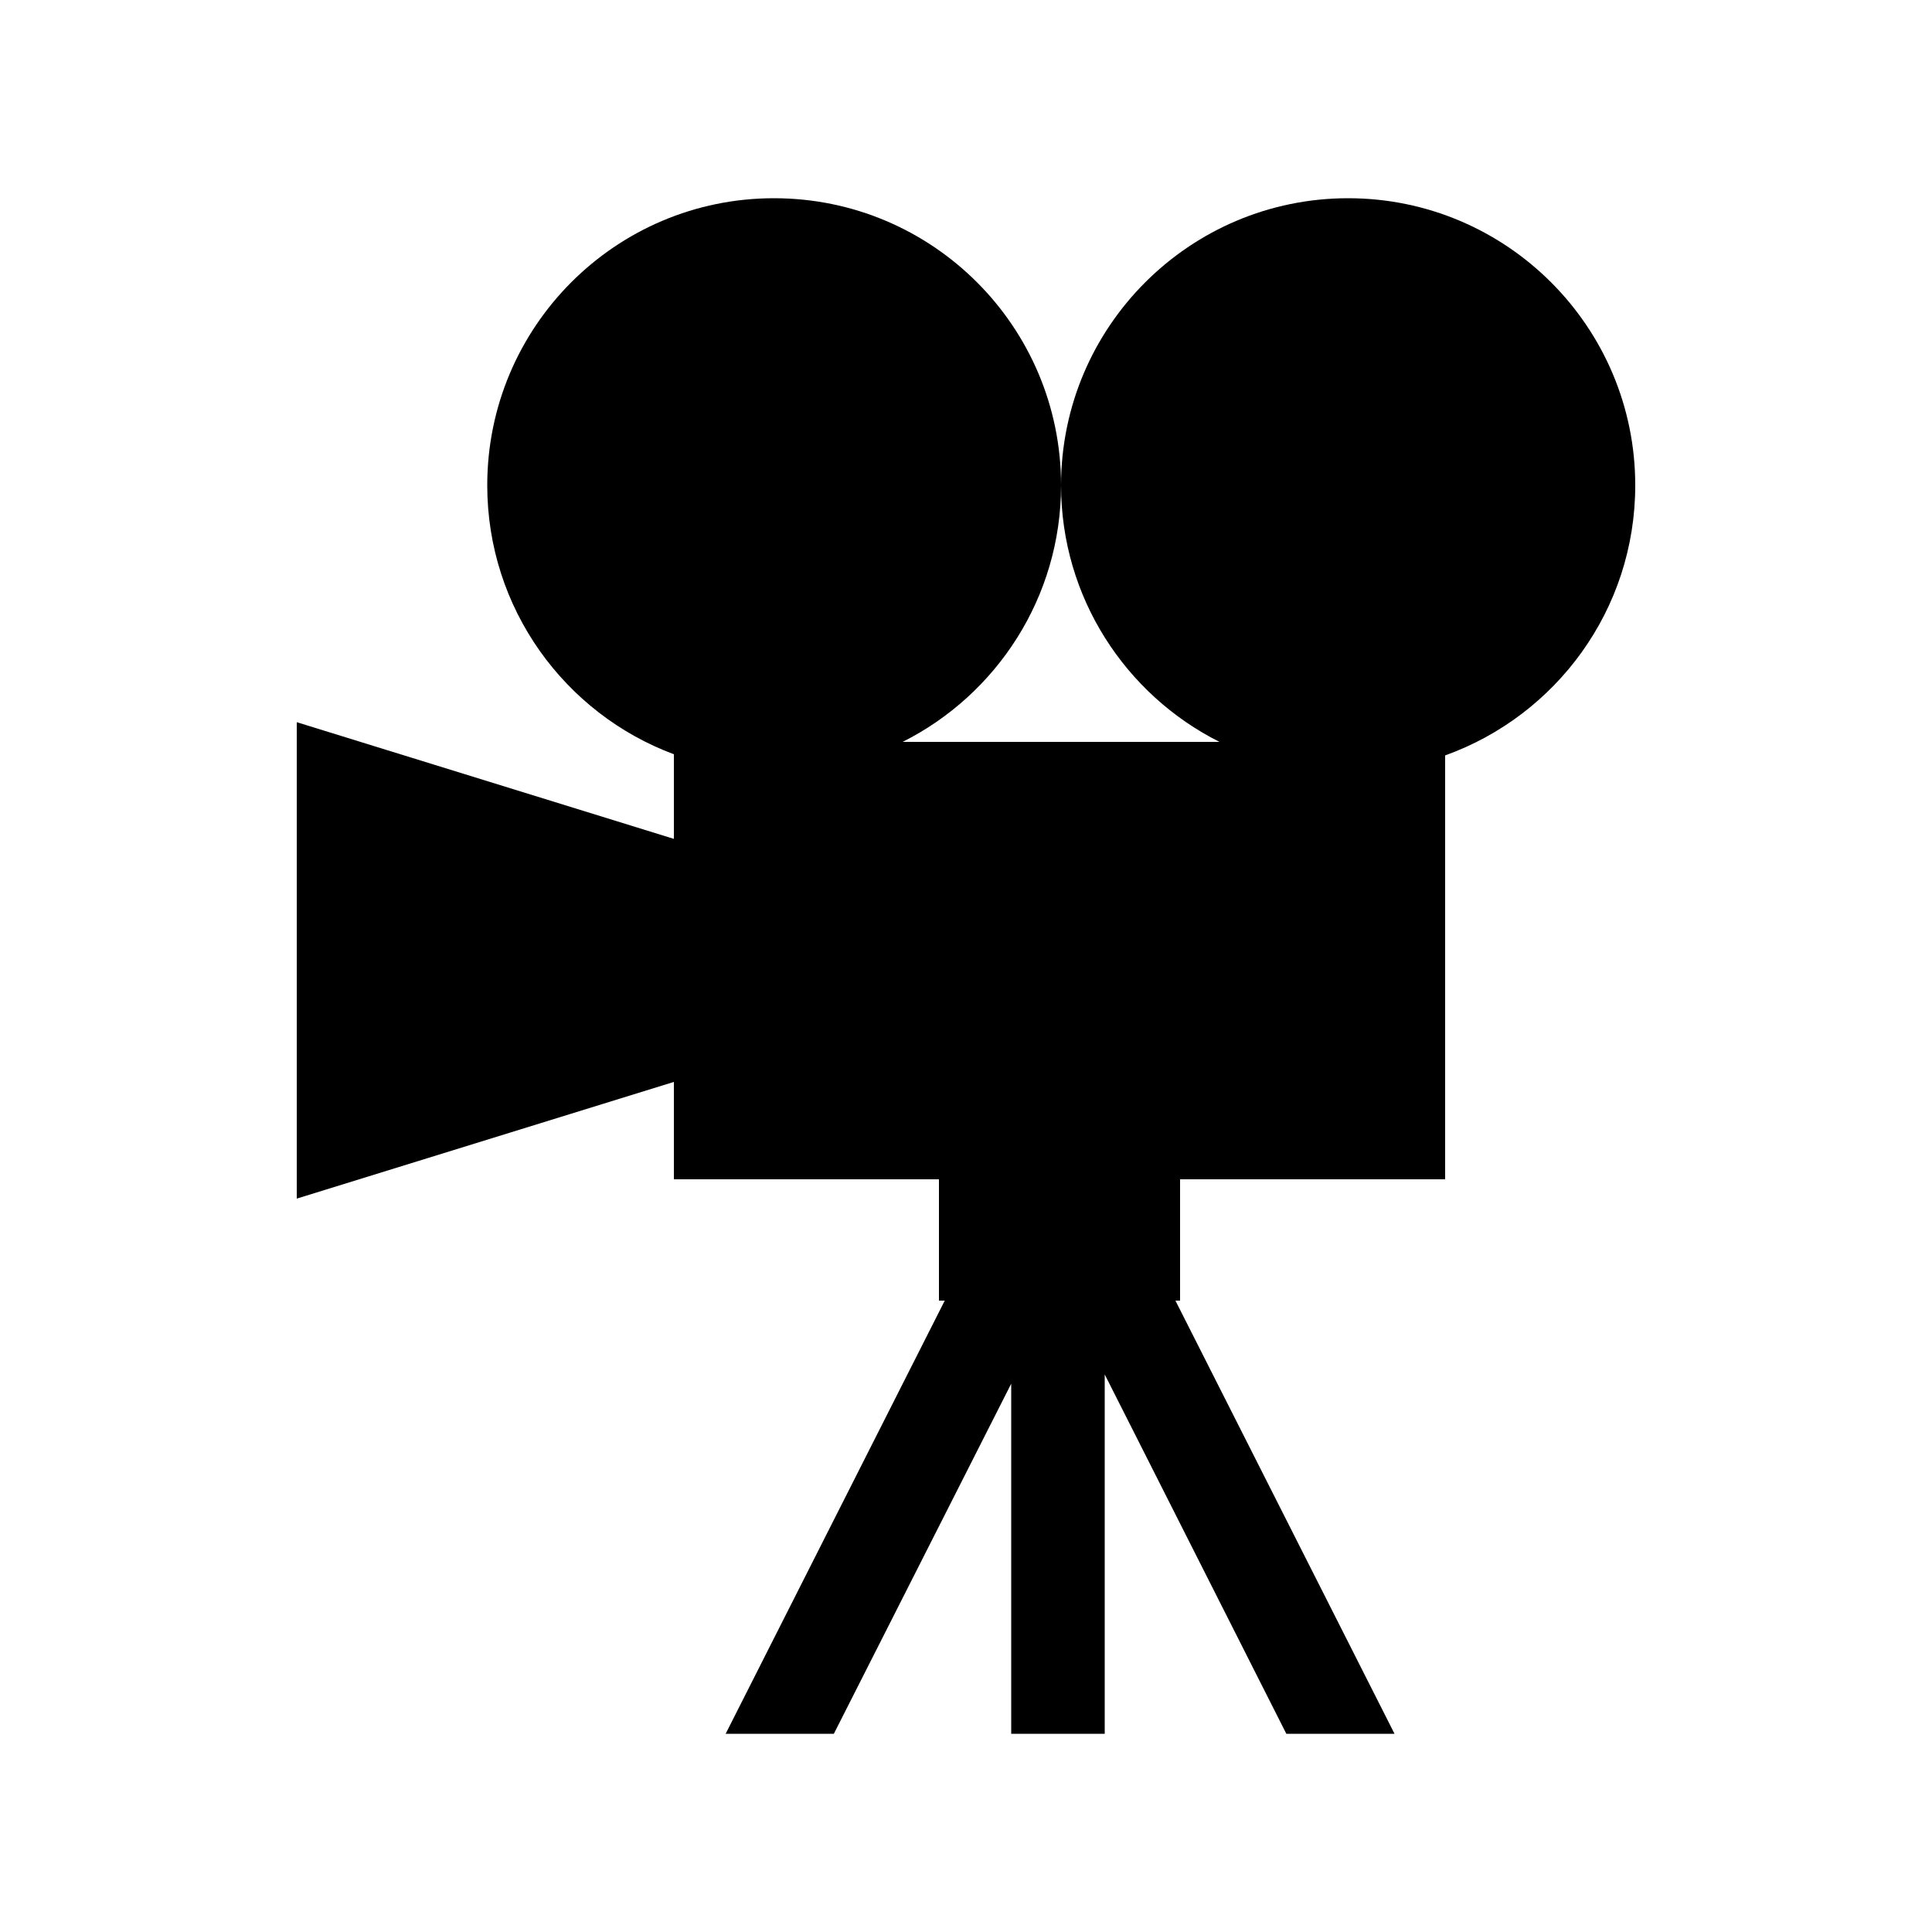<?xml version="1.0" encoding="UTF-8"?>
<!DOCTYPE svg PUBLIC "-//W3C//DTD SVG 1.1//EN" "http://www.w3.org/Graphics/SVG/1.1/DTD/svg11.dtd">
<!-- Creator: CorelDRAW -->
<svg xmlns="http://www.w3.org/2000/svg" xml:space="preserve" width="50px" height="50px" version="1.1" style="shape-rendering:geometricPrecision; text-rendering:geometricPrecision; image-rendering:optimizeQuality; fill-rule:evenodd; clip-rule:evenodd"
viewBox="0 0 5000000 5000000"
 xmlns:xlink="http://www.w3.org/1999/xlink"
 xmlns:xodm="http://www.corel.com/coreldraw/odm/2003">
 <defs>
  <style type="text/css">
   <![CDATA[
    .fil1 {fill:black}
    .fil0 {fill:white}
   ]]>
  </style>
 </defs>
 <g id="Layer_x0020_1">
  <rect class="fil0" width="5000000" height="5000000"/>
  <path class="fil1" d="M2336000 1920000l820000 0c-243000,-122000 -410000,-374000 -410000,-664000 0,290000 -167000,542000 -410000,664000zm-178000 2567000l459000 -906000 0 906000 242000 0 0 -930000 470000 930000 280000 0 -567000 -1121000 12000 0 0 -314000 686000 0 0 -1097000c287000,-103000 492000,-377000 492000,-699000 0,-410000 -333000,-743000 -743000,-743000 -410000,0 -743000,333000 -743000,743000 0,-410000 -332000,-743000 -743000,-743000 -410000,0 -742000,333000 -742000,743000 0,319000 201000,591000 483000,696000l0 219000 -976000 -302000 0 1233000 976000 -302000 0 252000 686000 0 0 314000 15000 0 -567000 1121000 280000 0z"/>
 </g>
</svg>
